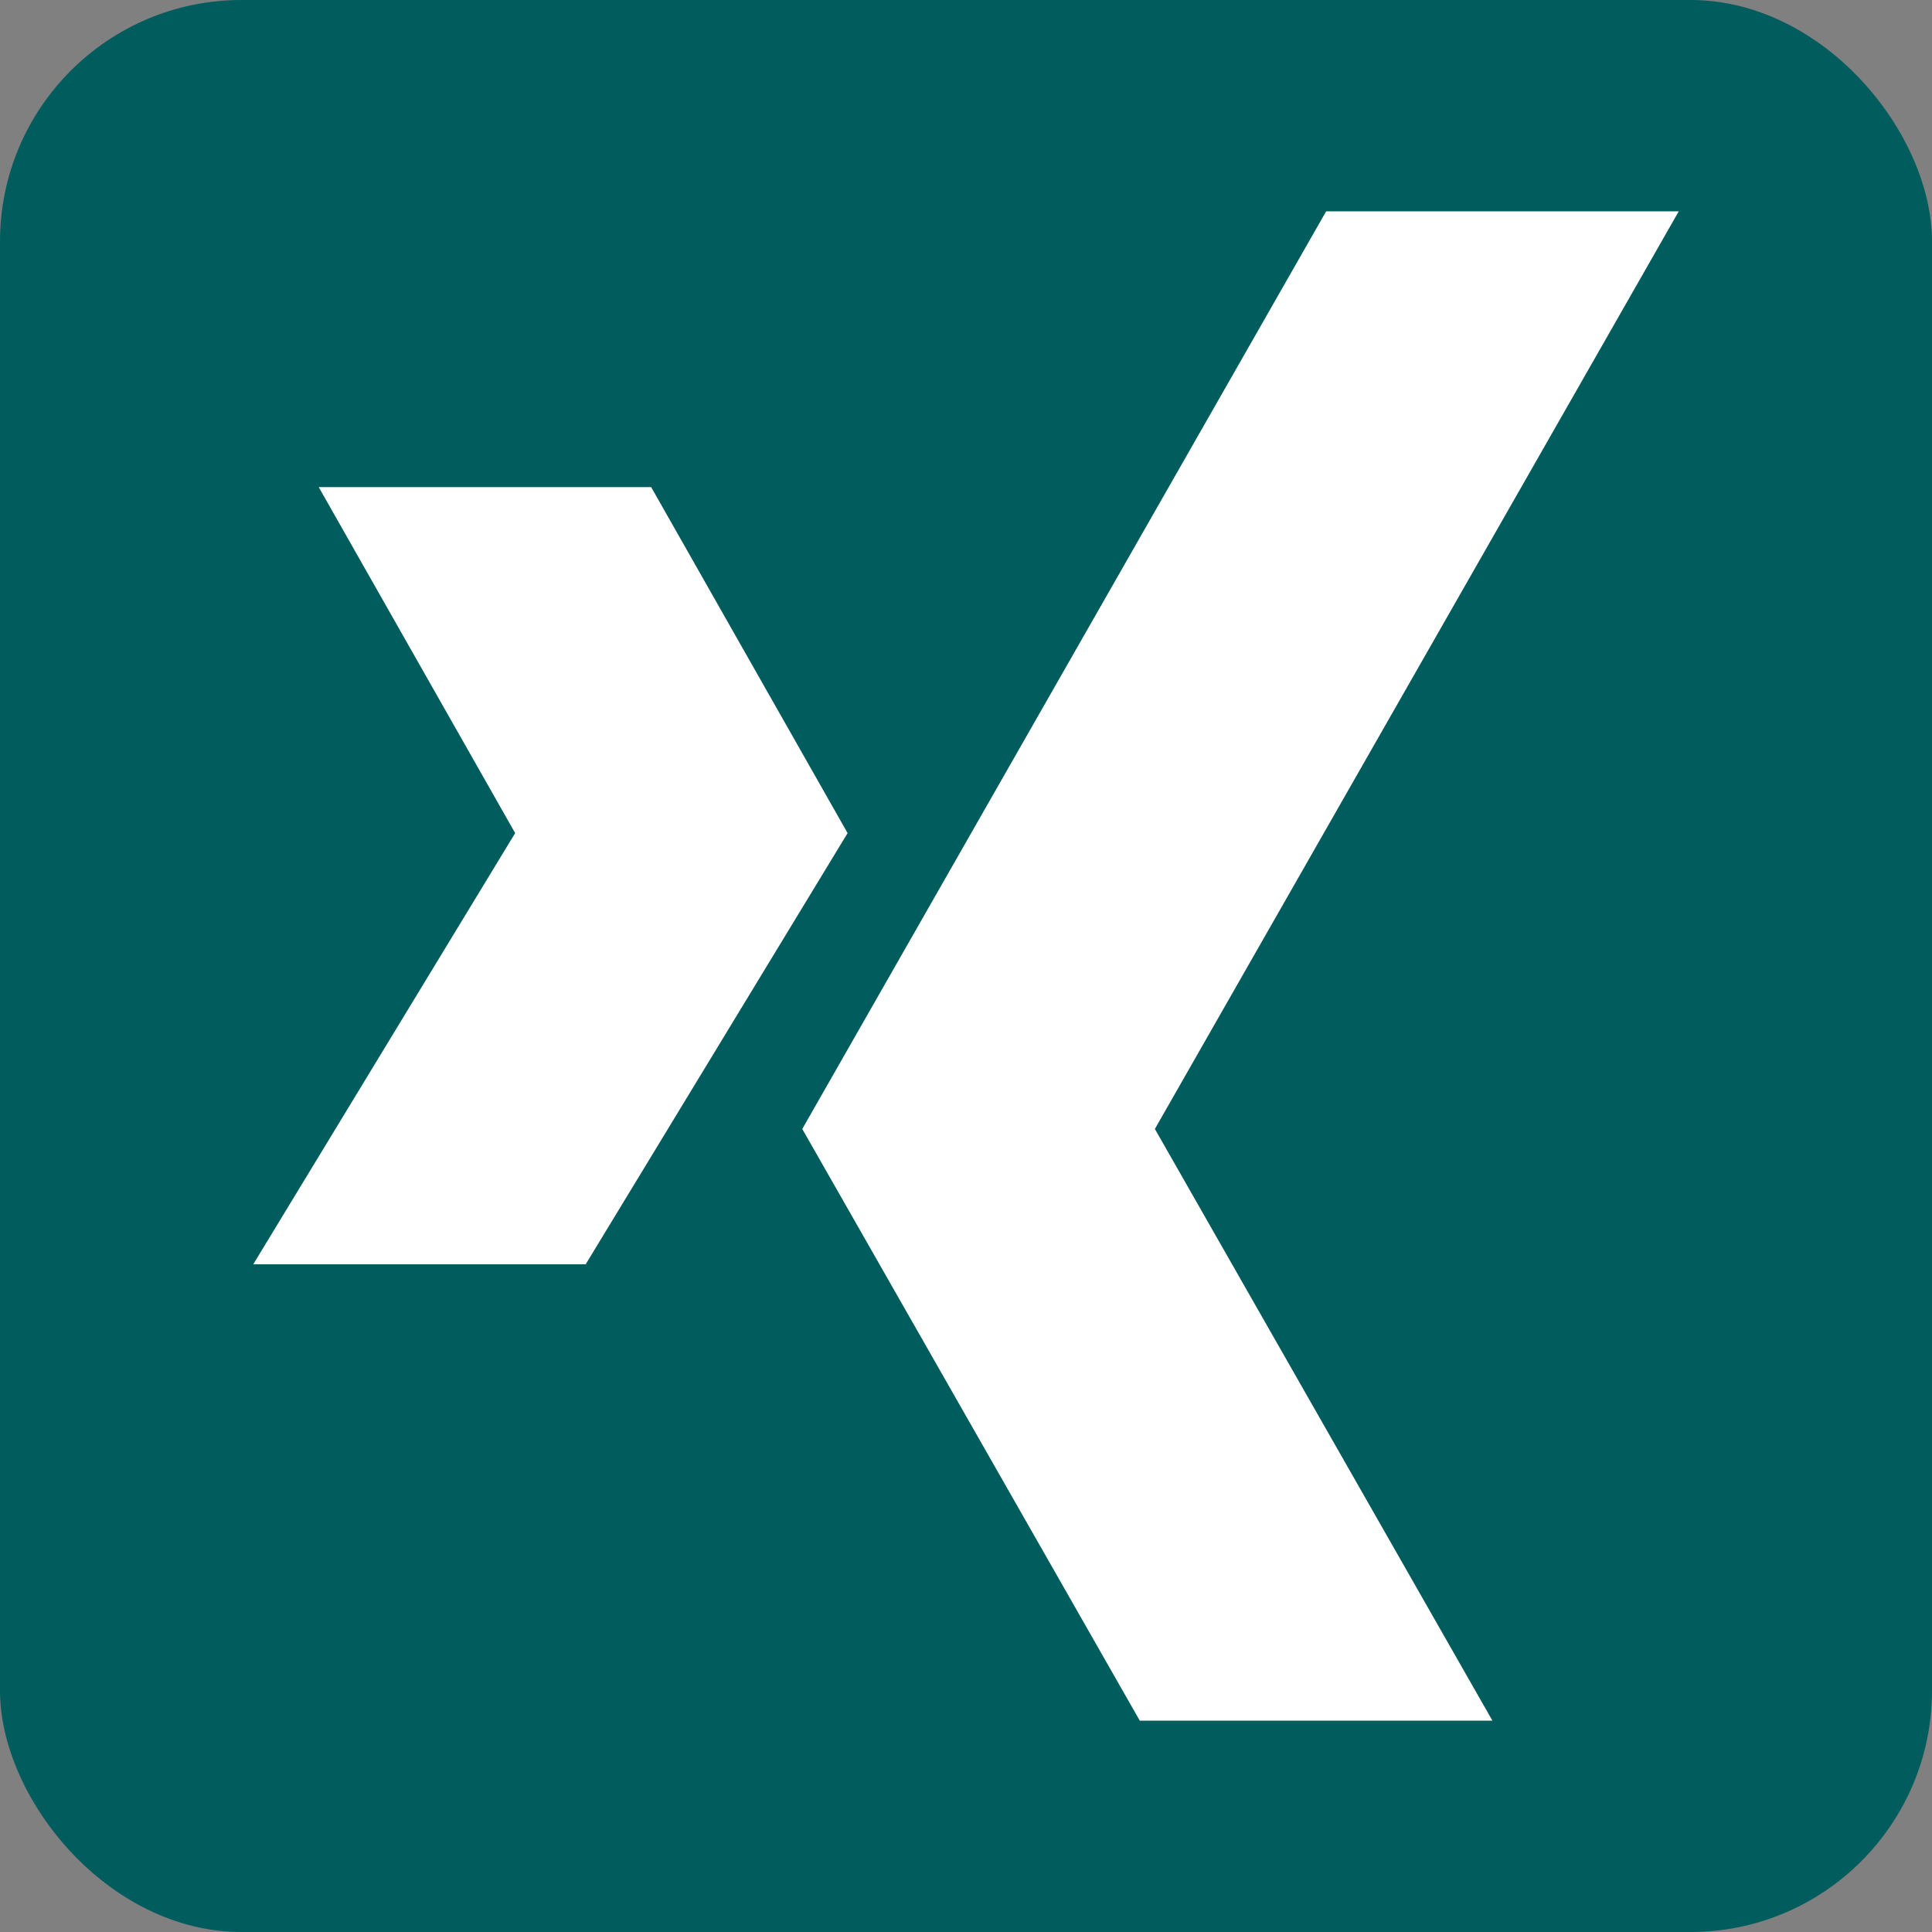 <?xml version="1.0" ?><svg height="512" id="Layer_1" version="1.1" viewBox="0 0 512 512" width="512" xml:space="preserve" xmlns="http://www.w3.org/2000/svg" xmlns:cc="http://creativecommons.org/ns#" xmlns:dc="http://purl.org/dc/elements/1.1/" xmlns:inkscape="http://www.inkscape.org/namespaces/inkscape" xmlns:rdf="http://www.w3.org/1999/02/22-rdf-syntax-ns#" xmlns:sodipodi="http://sodipodi.sourceforge.net/DTD/sodipodi-0.dtd" xmlns:svg="http://www.w3.org/2000/svg"><rect x="0" y="0" width="512" height="512" fill="#808080" stroke="none"/><defs id="defs12"/><g id="g4711"><rect height="512" id="rect2987" rx="64" ry="64" style="fill:#015c5d;fill-opacity:1;fill-rule:nonzero;stroke:none" width="512" x="0" y="0"/><path d="M 302.06,456 212.608,299.188 351.445,56 h 93.444 L 306.054,299.188 395.511,456 h -93.451 z M 155.213,335.051 224.621,220.78 172.566,129.092 H 84.465 L 136.521,220.78 67.112,335.051 h 88.101 z" id="Xing_3_" style="fill:#ffffff"/></g></svg>